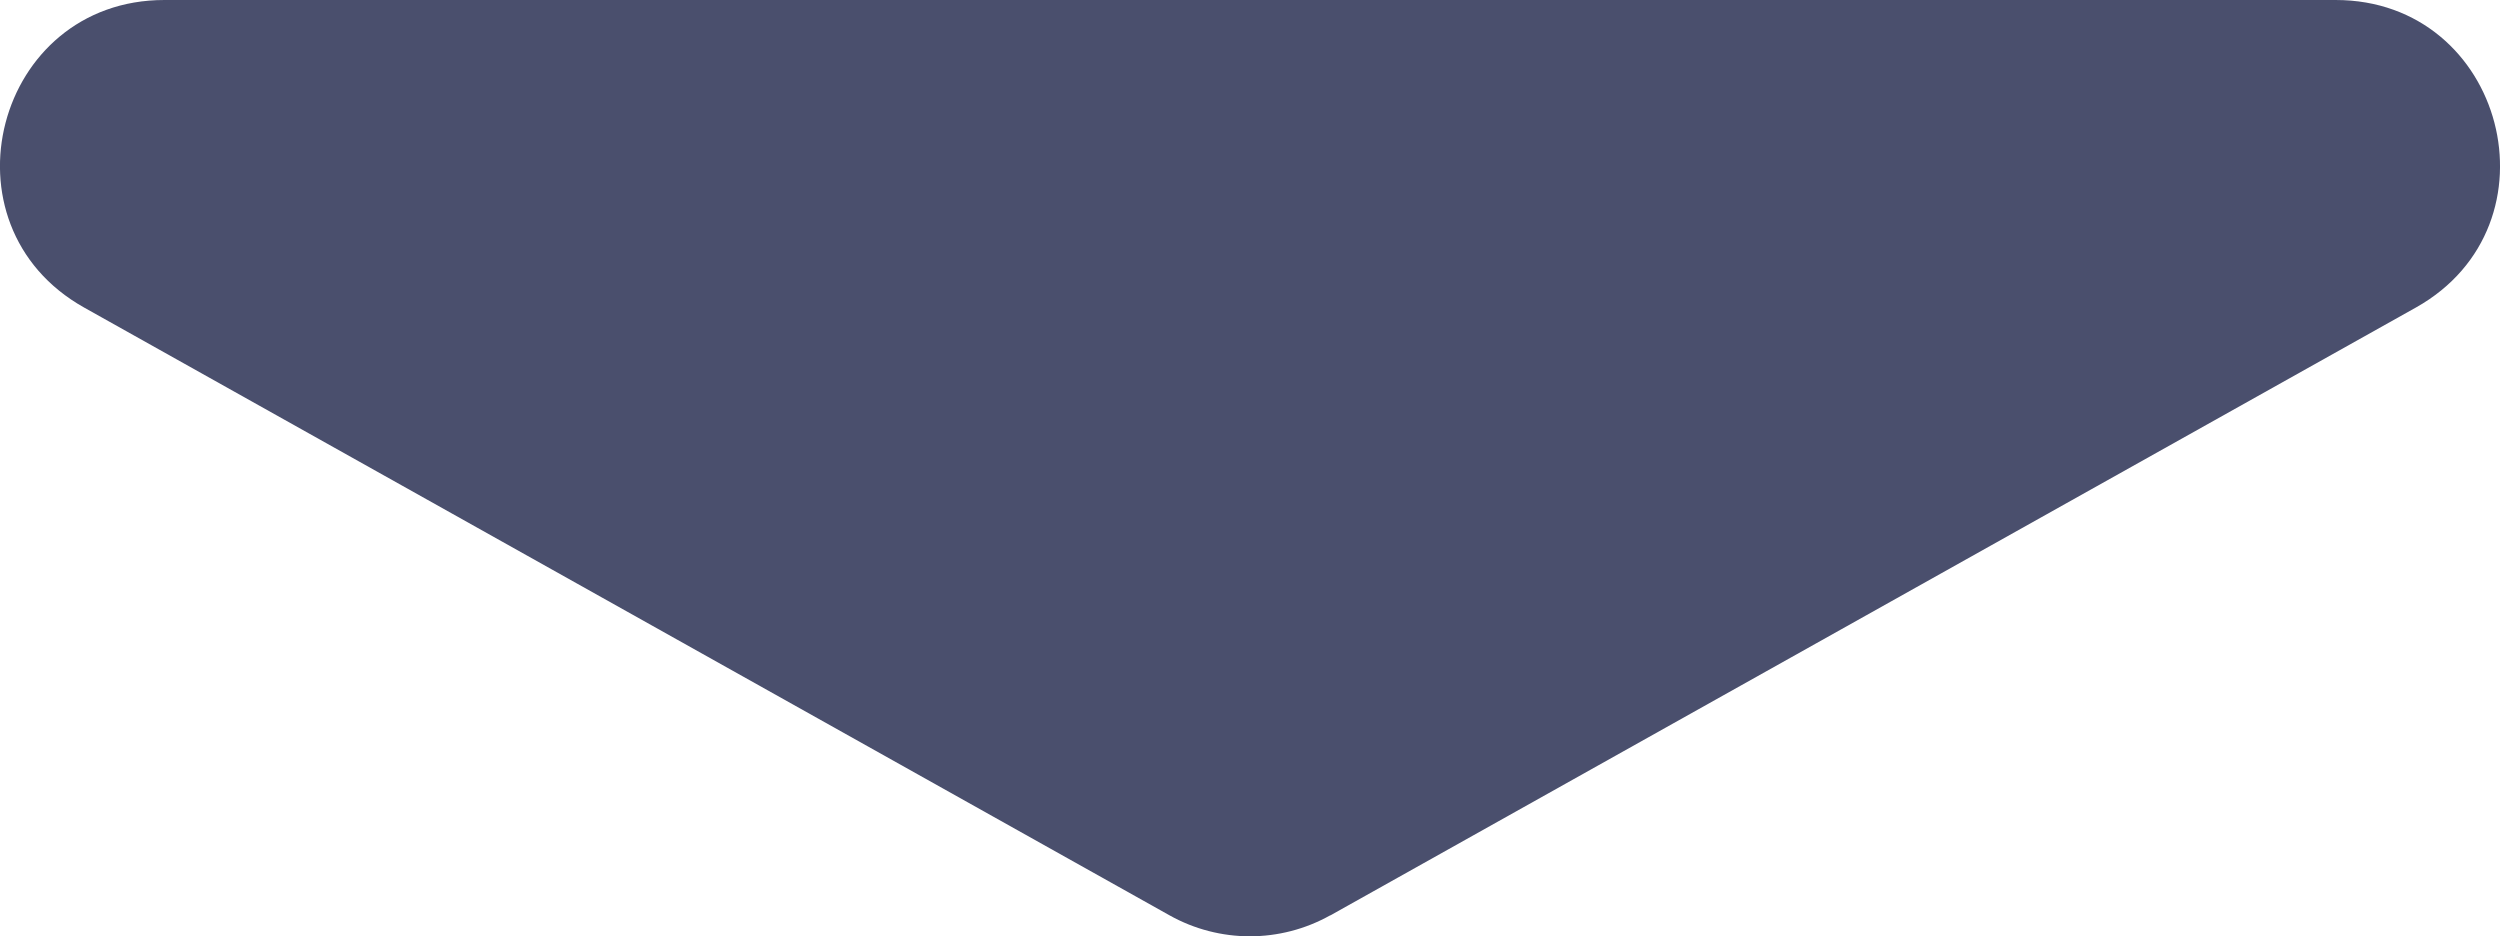 <?xml version="1.0" encoding="UTF-8"?><svg xmlns="http://www.w3.org/2000/svg" viewBox="0 0 102.17 38.26"><defs><style>.d{fill:#4a4f6d;}</style></defs><g id="a"/><g id="b"><g id="c"><path class="d" d="M54.37,37.41L98.73,12.57c6.03-3.38,3.63-12.57-3.28-12.57H6.72C-.19,0-2.59,9.19,3.44,12.57l44.36,24.84c2.04,1.14,4.52,1.14,6.56,0Z"/></g></g></svg>